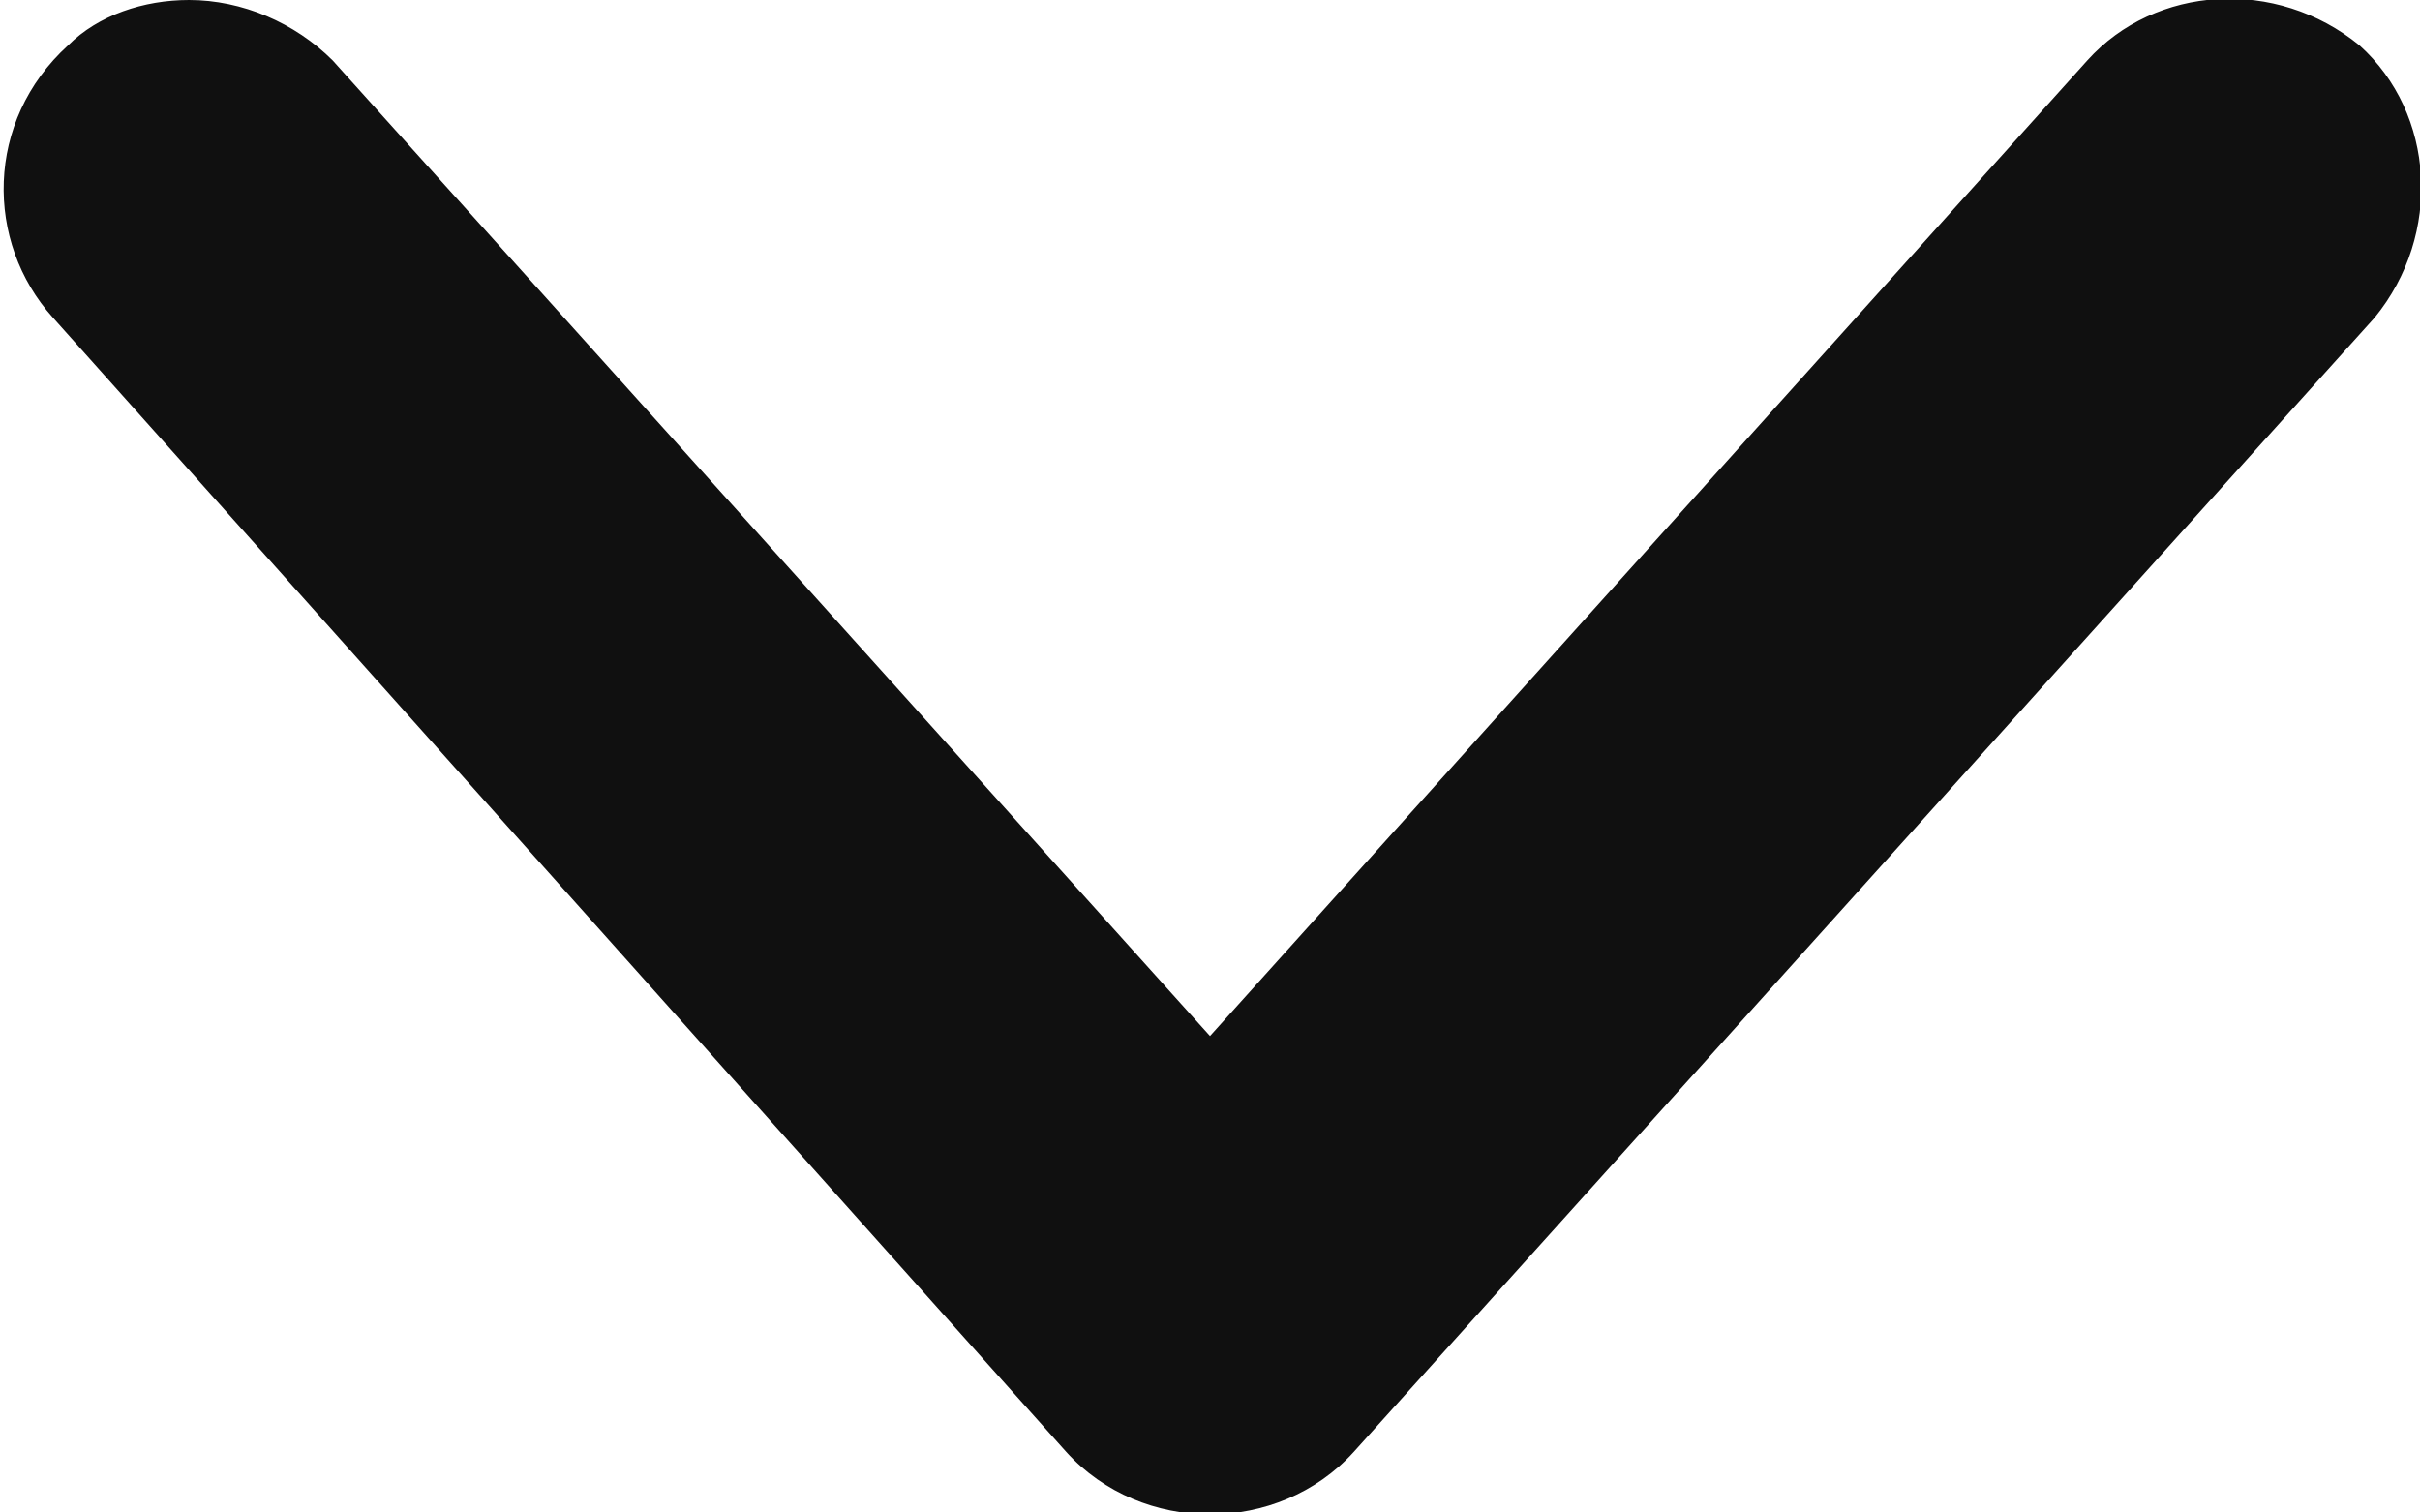 <?xml version="1.0" encoding="utf-8"?>
<!-- Generator: Adobe Illustrator 21.0.0, SVG Export Plug-In . SVG Version: 6.00 Build 0)  -->
<svg version="1.1" id="Layer_1" xmlns="http://www.w3.org/2000/svg" xmlns:xlink="http://www.w3.org/1999/xlink" x="0px" y="0px"
	 viewBox="0 0 32 20" style="enable-background:new 0 0 32 20;" xml:space="preserve">
<style type="text/css">
	.st0{fill:#101010;}
</style>
<path class="st0" d="M2.5,0c0.7,0,1.4,0.3,1.9,0.8L16,13.7L27.6,0.8c0.9-1,2.5-1.1,3.6-0.2c1,0.9,1.1,2.5,0.2,3.6l-13.5,15
	c-1,1.1-2.8,1.1-3.8,0L0.7,4.2c-0.9-1-0.9-2.6,0.2-3.6C1.3,0.2,1.9,0,2.5,0z"/>
</svg>

